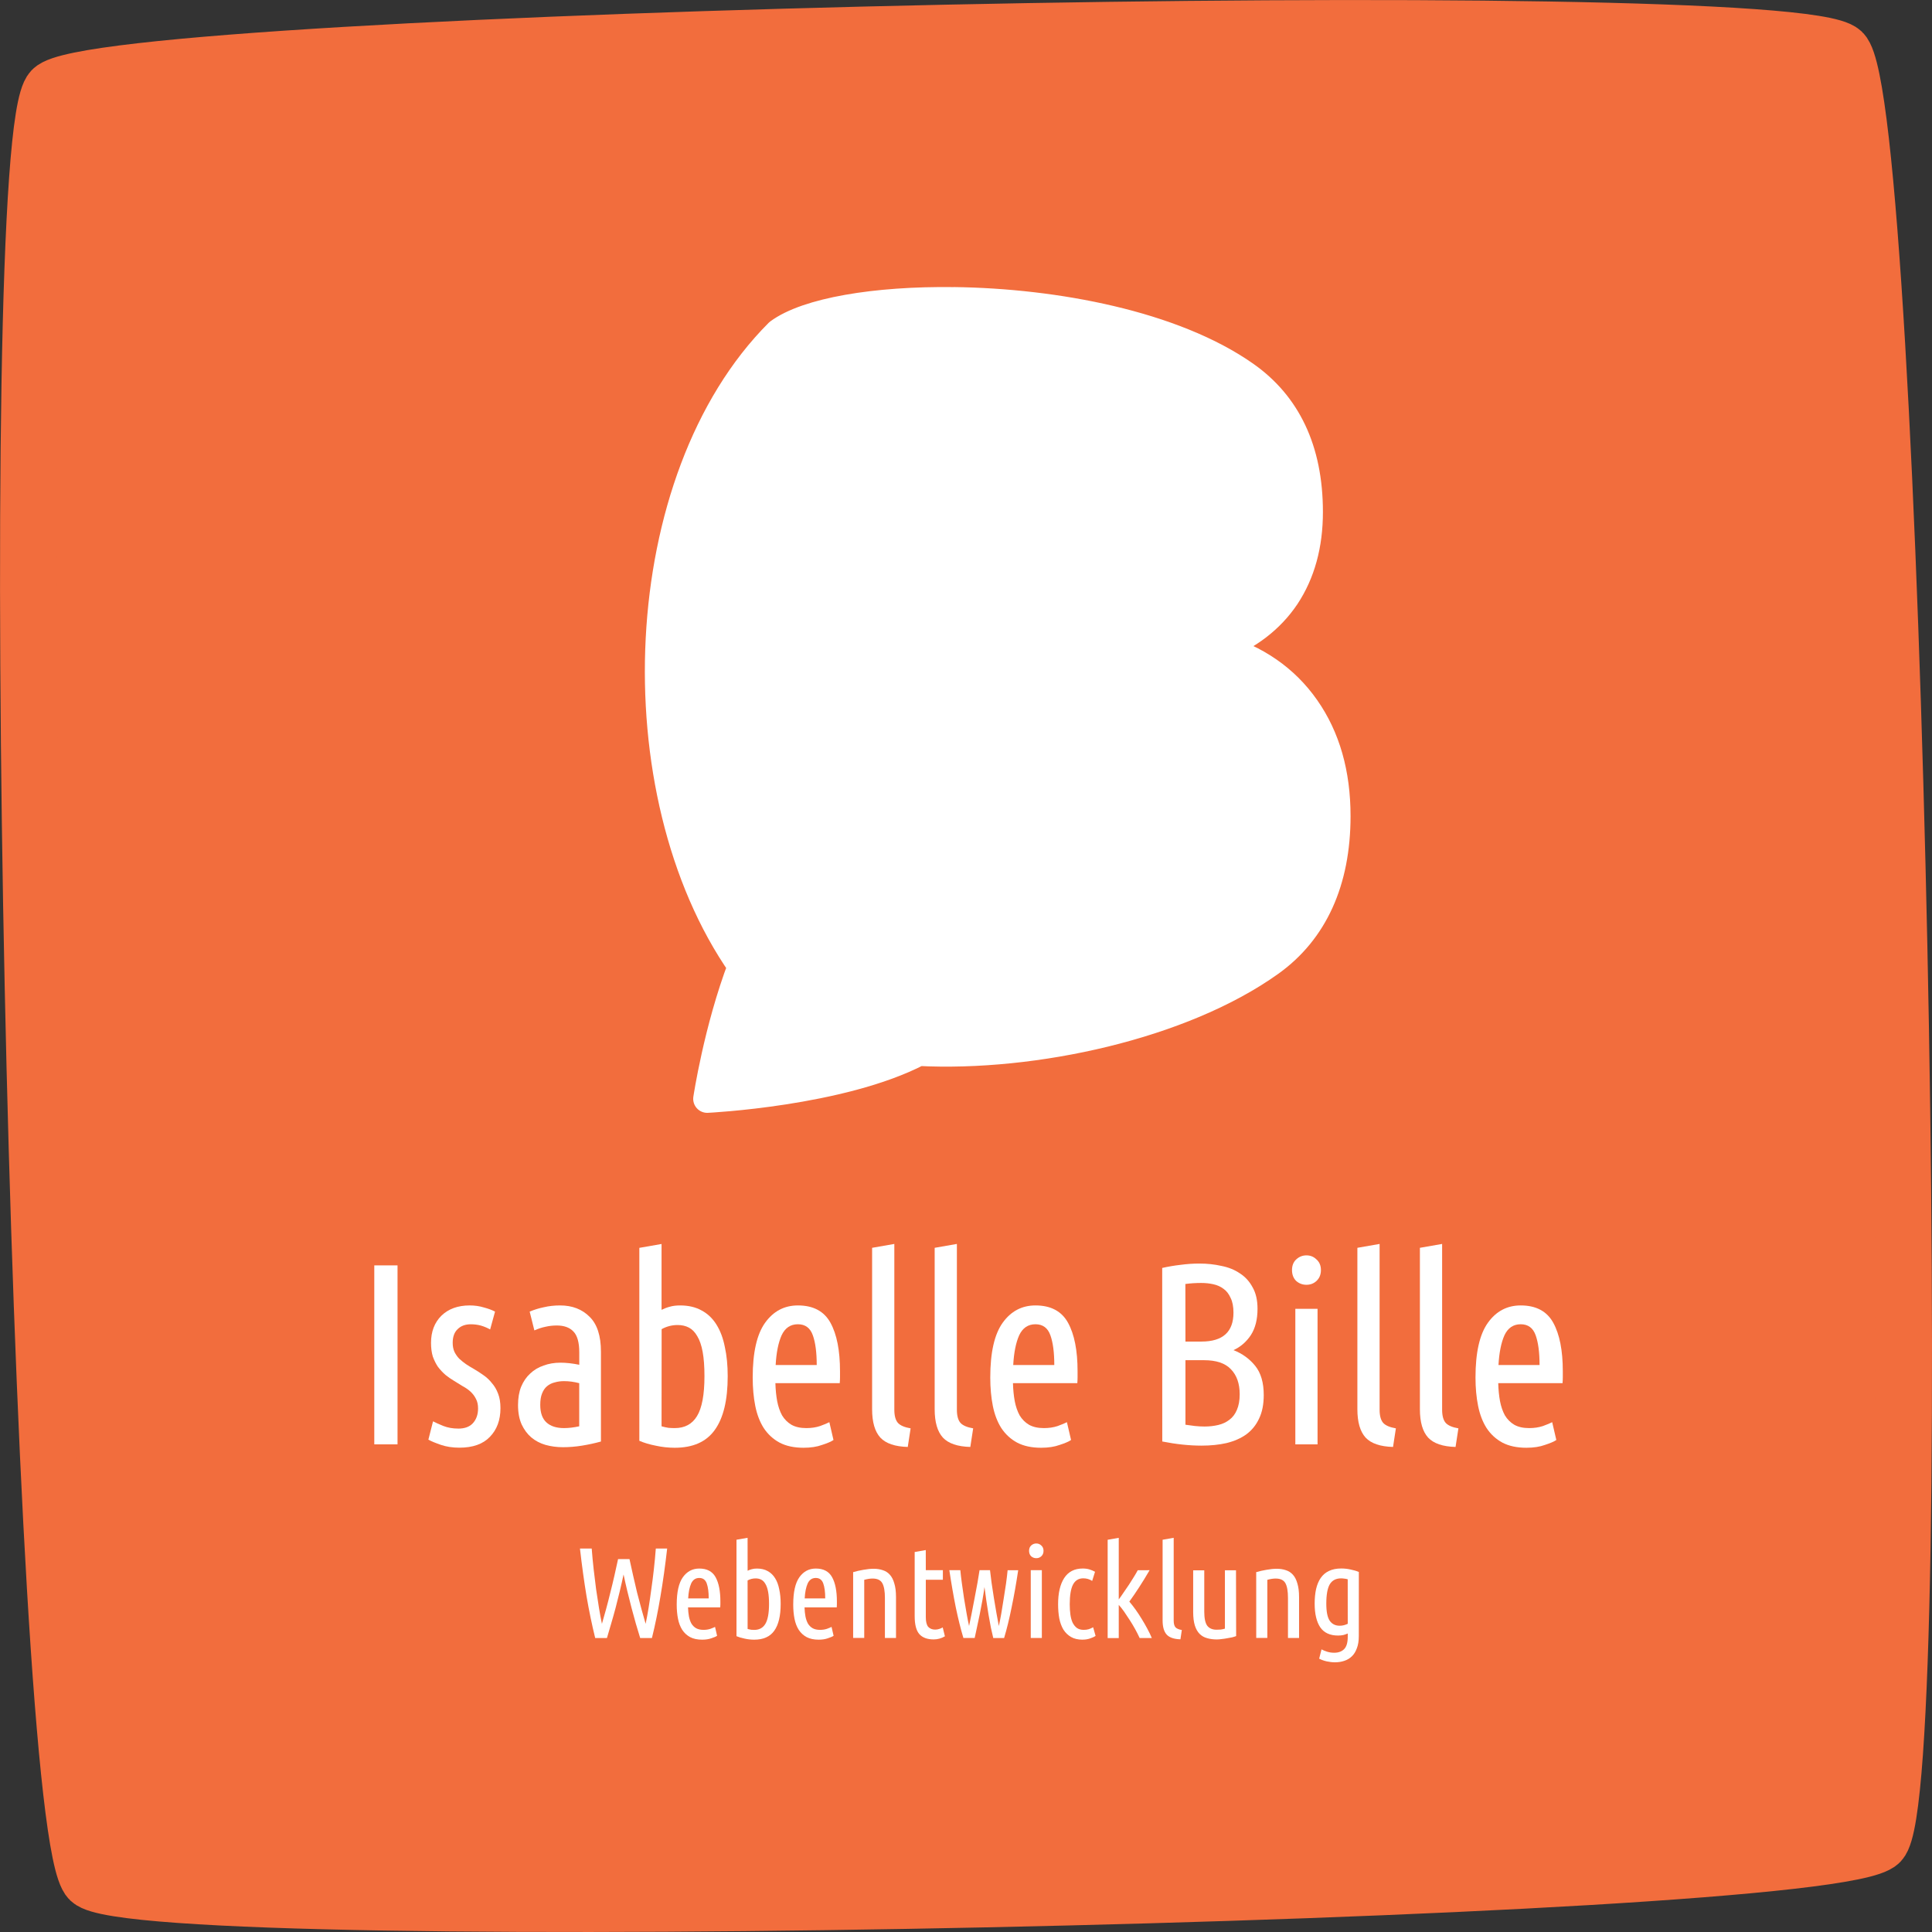 <?xml version="1.0" encoding="UTF-8" standalone="no"?>
<!-- Created with Inkscape (http://www.inkscape.org/) -->

<svg
   xmlns:dc="http://purl.org/dc/elements/1.1/"
   xmlns:cc="http://creativecommons.org/ns#"
   xmlns:rdf="http://www.w3.org/1999/02/22-rdf-syntax-ns#"
   xmlns:svg="http://www.w3.org/2000/svg"
   xmlns="http://www.w3.org/2000/svg"
   xmlns:sodipodi="http://sodipodi.sourceforge.net/DTD/sodipodi-0.dtd"
   xmlns:inkscape="http://www.inkscape.org/namespaces/inkscape"
   width="52.78mm"
   height="52.78mm"
   viewBox="0 0 52.78 52.78"
   version="1.1"
   id="svg14100"
   inkscape:version="0.92.3 (2405546, 2018-03-11)"
   sodipodi:docname="logo-ws.svg">
  <rect x="0" y="0" width="52.78" height="52.78" fill="#333333" stroke="none"/>
  <defs
     id="defs14094">
    <inkscape:path-effect
       effect="spiro"
       id="path-effect14673"
       is_visible="true" />
    <inkscape:path-effect
       effect="spiro"
       id="path-effect14667"
       is_visible="true" />
  </defs>
  <sodipodi:namedview
     id="base"
     pagecolor="#ffffff"
     bordercolor="#666666"
     borderopacity="1.0"
     inkscape:pageopacity="0.0"
     inkscape:pageshadow="2"
     inkscape:zoom="1.4"
     inkscape:cx="147.9603"
     inkscape:cy="45.956448"
     inkscape:document-units="mm"
     inkscape:current-layer="layer1"
     showgrid="false"
     showguides="true"
     inkscape:guide-bbox="true"
     inkscape:window-width="1853"
     inkscape:window-height="1145"
     inkscape:window-x="1267"
     inkscape:window-y="293"
     inkscape:window-maximized="1"
     fit-margin-top="0"
     fit-margin-left="0"
     fit-margin-right="0"
     fit-margin-bottom="0" />
  <g
     inkscape:label="Ebene 1"
     inkscape:groupmode="layer"
     id="layer1"
     transform="translate(186.652,-67.259)">
    <path
       style="opacity:1;fill:#f26d3d;fill-opacity:1;fill-rule:evenodd;stroke:#f26d3d;stroke-width:1.544;stroke-linecap:round;stroke-linejoin:round;stroke-miterlimit:4;stroke-dasharray:none;stroke-dashoffset:0;stroke-opacity:1;paint-order:normal"
       inkscape:transform-center-y="5.9811075e-06"
       d="m -135.292,117.587 c -1.354,1.412 -47.495,2.386 -48.907,1.032 -1.412,-1.354 -2.386,-47.495 -1.032,-48.907 1.354,-1.412 47.495,-2.386 48.907,-1.032 1.413,1.354 2.386,47.495 1.032,48.907 z"
       id="path14041"
       inkscape:connector-curvature="0" />
    <path
       inkscape:connector-curvature="0"
       style="font-style:normal;font-variant:normal;font-weight:bold;font-stretch:normal;font-size:25.4px;line-height:142.85;font-family:sans-serif;-inkscape-font-specification:'sans-serif Bold';letter-spacing:0px;word-spacing:0px;fill:#ffffff;fill-opacity:1;stroke:#ffffff;stroke-width:0.765;stroke-linecap:round;stroke-linejoin:round;stroke-miterlimit:4;stroke-dasharray:none;stroke-opacity:1"
       d="m -160.588,75.485 c -2.15,-0.029 -4.019,0.29 -4.793,0.862 -3.997,3.997 -4.331,12.54 -1.007,17.303 -0.662,1.742 -0.944,3.628 -0.944,3.628 0,0 3.653,-0.175 5.774,-1.281 3.15,0.162 7.201,-0.725 9.608,-2.448 1.188,-0.851 1.811,-2.208 1.811,-3.994 0,-1.166 -0.281,-2.15 -0.843,-2.952 -0.562,-0.802 -1.356,-1.352 -2.381,-1.65 0.802,-0.306 1.414,-0.773 1.836,-1.401 0.422,-0.637 0.633,-1.406 0.633,-2.307 0,-1.712 -0.614,-2.943 -1.736,-3.733 -1.963,-1.382 -5.192,-1.992 -7.957,-2.028 z"
       id="path12961-3-8" />
    <g
       aria-label="Isabelle Bille"
       style="font-style:normal;font-variant:normal;font-weight:bold;font-stretch:normal;font-size:7.056px;line-height:142.85;font-family:'Ubuntu Condensed';-inkscape-font-specification:'Ubuntu Condensed, Bold';letter-spacing:0px;word-spacing:0px;fill:#ffffff;fill-opacity:1;stroke:none;stroke-width:0.265"
       id="text14060">
      <path
         d="m -176.427,101.828 h 0.635 v 4.889 h -0.635 z"
         style="font-style:normal;font-variant:normal;font-weight:bold;font-stretch:normal;font-size:7.056px;font-family:'Ubuntu Condensed';-inkscape-font-specification:'Ubuntu Condensed, Bold';fill:#ffffff;fill-opacity:1;stroke-width:0.265"
         id="path14706"
         inkscape:connector-curvature="0" />
      <path
         d="m -174.135,106.287 q 0.268,0 0.402,-0.148 0.141,-0.155 0.141,-0.402 0,-0.155 -0.057,-0.261 -0.056,-0.113 -0.148,-0.198 -0.092,-0.085 -0.212,-0.148 -0.12,-0.071 -0.24,-0.148 -0.12,-0.071 -0.233,-0.162 -0.113,-0.099 -0.205,-0.219 -0.085,-0.127 -0.141,-0.282 -0.049,-0.162 -0.049,-0.374 0,-0.459 0.282,-0.741 0.289,-0.282 0.776,-0.282 0.205,0 0.388,0.056 0.183,0.049 0.303,0.113 l -0.134,0.487 q -0.127,-0.07 -0.254,-0.106 -0.127,-0.035 -0.275,-0.035 -0.226,0 -0.36,0.134 -0.134,0.127 -0.134,0.374 0,0.141 0.049,0.247 0.049,0.099 0.127,0.183 0.085,0.078 0.183,0.148 0.106,0.071 0.219,0.134 0.134,0.078 0.261,0.169 0.134,0.092 0.233,0.219 0.106,0.12 0.169,0.289 0.064,0.162 0.064,0.395 0,0.487 -0.289,0.783 -0.282,0.296 -0.833,0.296 -0.282,0 -0.508,-0.078 -0.226,-0.078 -0.339,-0.141 l 0.127,-0.501 q 0.106,0.056 0.282,0.127 0.183,0.071 0.402,0.071 z"
         style="font-style:normal;font-variant:normal;font-weight:bold;font-stretch:normal;font-size:7.056px;font-family:'Ubuntu Condensed';-inkscape-font-specification:'Ubuntu Condensed, Bold';fill:#ffffff;fill-opacity:1;stroke-width:0.265"
         id="path14708"
         inkscape:connector-curvature="0" />
      <path
         d="m -172.182,103.091 q 0.183,-0.078 0.388,-0.12 0.205,-0.049 0.445,-0.049 0.494,0 0.804,0.31 0.31,0.303 0.31,0.953 v 2.455 q -0.254,0.07 -0.522,0.113 -0.261,0.042 -0.515,0.042 -0.254,0 -0.48,-0.064 -0.219,-0.064 -0.388,-0.205 -0.162,-0.141 -0.261,-0.353 -0.099,-0.219 -0.099,-0.529 0,-0.289 0.085,-0.501 0.092,-0.219 0.247,-0.36 0.155,-0.148 0.367,-0.219 0.212,-0.078 0.459,-0.078 0.233,0 0.515,0.057 v -0.339 q 0,-0.409 -0.162,-0.572 -0.155,-0.162 -0.452,-0.162 -0.162,0 -0.31,0.035 -0.141,0.028 -0.303,0.099 z m 0.289,2.547 q 0,0.325 0.169,0.48 0.169,0.155 0.48,0.155 0.191,0 0.416,-0.049 v -1.178 q -0.212,-0.056 -0.416,-0.056 -0.134,0 -0.254,0.035 -0.12,0.028 -0.212,0.106 -0.085,0.071 -0.134,0.198 -0.049,0.12 -0.049,0.31 z"
         style="font-style:normal;font-variant:normal;font-weight:bold;font-stretch:normal;font-size:7.056px;font-family:'Ubuntu Condensed';-inkscape-font-specification:'Ubuntu Condensed, Bold';fill:#ffffff;fill-opacity:1;stroke-width:0.265"
         id="path14710"
         inkscape:connector-curvature="0" />
      <path
         d="m -168.579,106.224 q 0.099,0.028 0.191,0.042 0.092,0.007 0.169,0.007 0.409,0 0.607,-0.325 0.205,-0.332 0.205,-1.094 0,-0.395 -0.049,-0.663 -0.049,-0.268 -0.148,-0.43 -0.092,-0.162 -0.226,-0.233 -0.134,-0.071 -0.31,-0.071 -0.233,0 -0.437,0.113 z m 0,-3.182 q 0.113,-0.056 0.226,-0.085 0.12,-0.035 0.282,-0.035 0.346,0 0.593,0.141 0.247,0.134 0.402,0.388 0.155,0.247 0.226,0.607 0.078,0.353 0.078,0.797 0,0.981 -0.353,1.468 -0.346,0.487 -1.094,0.487 -0.261,0 -0.515,-0.056 -0.254,-0.049 -0.452,-0.134 v -5.271 l 0.607,-0.106 z"
         style="font-style:normal;font-variant:normal;font-weight:bold;font-stretch:normal;font-size:7.056px;font-family:'Ubuntu Condensed';-inkscape-font-specification:'Ubuntu Condensed, Bold';fill:#ffffff;fill-opacity:1;stroke-width:0.265"
         id="path14712"
         inkscape:connector-curvature="0" />
      <path
         d="m -165.469,105.045 q 0.007,0.268 0.049,0.494 0.042,0.219 0.134,0.388 0.099,0.162 0.254,0.254 0.162,0.092 0.409,0.092 0.205,0 0.374,-0.056 0.176,-0.064 0.254,-0.106 l 0.113,0.487 q -0.092,0.064 -0.31,0.134 -0.212,0.078 -0.508,0.078 -0.388,0 -0.656,-0.141 -0.261,-0.141 -0.43,-0.395 -0.162,-0.254 -0.233,-0.607 -0.07,-0.353 -0.07,-0.776 0,-1.023 0.339,-1.496 0.339,-0.473 0.896,-0.473 0.628,0 0.889,0.473 0.261,0.473 0.261,1.326 0,0.078 0,0.162 0,0.078 -0.007,0.162 z m 0.614,-1.609 q -0.303,0 -0.445,0.303 -0.134,0.303 -0.162,0.811 h 1.122 q 0,-0.515 -0.106,-0.811 -0.106,-0.303 -0.409,-0.303 z"
         style="font-style:normal;font-variant:normal;font-weight:bold;font-stretch:normal;font-size:7.056px;font-family:'Ubuntu Condensed';-inkscape-font-specification:'Ubuntu Condensed, Bold';fill:#ffffff;fill-opacity:1;stroke-width:0.265"
         id="path14714"
         inkscape:connector-curvature="0" />
      <path
         d="m -161.853,106.788 q -0.522,-0.014 -0.748,-0.254 -0.226,-0.247 -0.226,-0.776 v -4.41 l 0.607,-0.106 v 4.53 q 0,0.247 0.099,0.36 0.099,0.106 0.346,0.148 z"
         style="font-style:normal;font-variant:normal;font-weight:bold;font-stretch:normal;font-size:7.056px;font-family:'Ubuntu Condensed';-inkscape-font-specification:'Ubuntu Condensed, Bold';fill:#ffffff;fill-opacity:1;stroke-width:0.265"
         id="path14716"
         inkscape:connector-curvature="0" />
      <path
         d="m -160.144,106.788 q -0.522,-0.014 -0.748,-0.254 -0.226,-0.247 -0.226,-0.776 v -4.41 l 0.607,-0.106 v 4.53 q 0,0.247 0.099,0.36 0.099,0.106 0.346,0.148 z"
         style="font-style:normal;font-variant:normal;font-weight:bold;font-stretch:normal;font-size:7.056px;font-family:'Ubuntu Condensed';-inkscape-font-specification:'Ubuntu Condensed, Bold';fill:#ffffff;fill-opacity:1;stroke-width:0.265"
         id="path14718"
         inkscape:connector-curvature="0" />
      <path
         d="m -158.979,105.045 q 0.007,0.268 0.049,0.494 0.042,0.219 0.134,0.388 0.099,0.162 0.254,0.254 0.162,0.092 0.409,0.092 0.205,0 0.374,-0.056 0.176,-0.064 0.254,-0.106 l 0.113,0.487 q -0.092,0.064 -0.31,0.134 -0.212,0.078 -0.508,0.078 -0.388,0 -0.656,-0.141 -0.261,-0.141 -0.43,-0.395 -0.162,-0.254 -0.233,-0.607 -0.07,-0.353 -0.07,-0.776 0,-1.023 0.339,-1.496 0.339,-0.473 0.896,-0.473 0.628,0 0.889,0.473 0.261,0.473 0.261,1.326 0,0.078 0,0.162 0,0.078 -0.007,0.162 z m 0.614,-1.609 q -0.303,0 -0.445,0.303 -0.134,0.303 -0.162,0.811 h 1.122 q 0,-0.515 -0.106,-0.811 -0.106,-0.303 -0.409,-0.303 z"
         style="font-style:normal;font-variant:normal;font-weight:bold;font-stretch:normal;font-size:7.056px;font-family:'Ubuntu Condensed';-inkscape-font-specification:'Ubuntu Condensed, Bold';fill:#ffffff;fill-opacity:1;stroke-width:0.265"
         id="path14720"
         inkscape:connector-curvature="0" />
      <path
         d="m -154.267,103.909 h 0.437 q 0.875,0 0.875,-0.79 0,-0.247 -0.078,-0.402 -0.071,-0.162 -0.191,-0.247 -0.12,-0.092 -0.282,-0.127 -0.155,-0.035 -0.332,-0.035 -0.106,0 -0.219,0.007 -0.106,0.007 -0.212,0.021 z m 0,0.508 v 1.764 q 0.134,0.021 0.261,0.035 0.134,0.014 0.261,0.014 0.198,0 0.374,-0.042 0.176,-0.042 0.303,-0.141 0.134,-0.099 0.205,-0.268 0.078,-0.176 0.078,-0.43 0,-0.437 -0.24,-0.684 -0.233,-0.247 -0.734,-0.247 z m -0.635,-2.519 q 0.247,-0.056 0.501,-0.085 0.261,-0.035 0.515,-0.035 0.318,0 0.6,0.064 0.289,0.056 0.508,0.205 0.219,0.141 0.346,0.381 0.134,0.233 0.134,0.586 0,0.437 -0.183,0.72 -0.183,0.275 -0.473,0.409 0.36,0.141 0.593,0.43 0.233,0.289 0.233,0.797 0,0.381 -0.127,0.642 -0.12,0.261 -0.346,0.43 -0.226,0.162 -0.543,0.24 -0.31,0.07 -0.684,0.07 -0.247,0 -0.515,-0.028 -0.268,-0.028 -0.557,-0.085 z"
         style="font-style:normal;font-variant:normal;font-weight:bold;font-stretch:normal;font-size:7.056px;font-family:'Ubuntu Condensed';-inkscape-font-specification:'Ubuntu Condensed, Bold';fill:#ffffff;fill-opacity:1;stroke-width:0.265"
         id="path14722"
         inkscape:connector-curvature="0" />
      <path
         d="m -150.658,106.718 h -0.607 v -3.704 h 0.607 z m -0.303,-4.36 q -0.162,0 -0.282,-0.106 -0.113,-0.113 -0.113,-0.296 0,-0.183 0.113,-0.289 0.12,-0.113 0.282,-0.113 0.162,0 0.275,0.113 0.12,0.106 0.12,0.289 0,0.183 -0.12,0.296 -0.113,0.106 -0.275,0.106 z"
         style="font-style:normal;font-variant:normal;font-weight:bold;font-stretch:normal;font-size:7.056px;font-family:'Ubuntu Condensed';-inkscape-font-specification:'Ubuntu Condensed, Bold';fill:#ffffff;fill-opacity:1;stroke-width:0.265"
         id="path14724"
         inkscape:connector-curvature="0" />
      <path
         d="m -148.596,106.788 q -0.522,-0.014 -0.748,-0.254 -0.226,-0.247 -0.226,-0.776 v -4.41 l 0.607,-0.106 v 4.53 q 0,0.247 0.099,0.36 0.099,0.106 0.346,0.148 z"
         style="font-style:normal;font-variant:normal;font-weight:bold;font-stretch:normal;font-size:7.056px;font-family:'Ubuntu Condensed';-inkscape-font-specification:'Ubuntu Condensed, Bold';fill:#ffffff;fill-opacity:1;stroke-width:0.265"
         id="path14726"
         inkscape:connector-curvature="0" />
      <path
         d="m -146.888,106.788 q -0.522,-0.014 -0.748,-0.254 -0.226,-0.247 -0.226,-0.776 v -4.41 l 0.607,-0.106 v 4.53 q 0,0.247 0.099,0.36 0.099,0.106 0.346,0.148 z"
         style="font-style:normal;font-variant:normal;font-weight:bold;font-stretch:normal;font-size:7.056px;font-family:'Ubuntu Condensed';-inkscape-font-specification:'Ubuntu Condensed, Bold';fill:#ffffff;fill-opacity:1;stroke-width:0.265"
         id="path14728"
         inkscape:connector-curvature="0" />
      <path
         d="m -145.722,105.045 q 0.007,0.268 0.049,0.494 0.042,0.219 0.134,0.388 0.099,0.162 0.254,0.254 0.162,0.092 0.409,0.092 0.205,0 0.374,-0.056 0.176,-0.064 0.254,-0.106 l 0.113,0.487 q -0.092,0.064 -0.31,0.134 -0.212,0.078 -0.508,0.078 -0.388,0 -0.656,-0.141 -0.261,-0.141 -0.43,-0.395 -0.162,-0.254 -0.233,-0.607 -0.071,-0.353 -0.071,-0.776 0,-1.023 0.339,-1.496 0.339,-0.473 0.896,-0.473 0.628,0 0.889,0.473 0.261,0.473 0.261,1.326 0,0.078 0,0.162 0,0.078 -0.007,0.162 z m 0.614,-1.609 q -0.303,0 -0.445,0.303 -0.134,0.303 -0.162,0.811 h 1.122 q 0,-0.515 -0.106,-0.811 -0.106,-0.303 -0.409,-0.303 z"
         style="font-style:normal;font-variant:normal;font-weight:bold;font-stretch:normal;font-size:7.056px;font-family:'Ubuntu Condensed';-inkscape-font-specification:'Ubuntu Condensed, Bold';fill:#ffffff;fill-opacity:1;stroke-width:0.265"
         id="path14730"
         inkscape:connector-curvature="0" />
    </g>
    <g
       aria-label="Webentwicklung"
       style="font-style:normal;font-variant:normal;font-weight:bold;font-stretch:normal;font-size:3.528px;line-height:142.85;font-family:'Ubuntu Condensed';-inkscape-font-specification:'Ubuntu Condensed, Bold';letter-spacing:0px;word-spacing:0px;fill:#ffffff;fill-opacity:1;stroke:none;stroke-width:0.265"
       id="text14060-6">
      <path
         d="m -169.455,109.852 q 0.046,0.212 0.099,0.448 0.053,0.236 0.109,0.469 0.06,0.233 0.12,0.452 0.06,0.219 0.113,0.399 0.042,-0.198 0.081,-0.437 0.039,-0.243 0.074,-0.508 0.039,-0.265 0.07,-0.547 0.032,-0.282 0.053,-0.564 h 0.31 q -0.081,0.709 -0.183,1.305 -0.099,0.596 -0.233,1.139 h -0.321 q -0.053,-0.173 -0.116,-0.385 -0.06,-0.212 -0.12,-0.437 -0.06,-0.229 -0.116,-0.462 -0.056,-0.233 -0.102,-0.452 -0.046,0.219 -0.102,0.452 -0.056,0.233 -0.116,0.462 -0.06,0.226 -0.123,0.437 -0.06,0.212 -0.113,0.385 h -0.321 q -0.134,-0.543 -0.236,-1.139 -0.099,-0.596 -0.18,-1.305 h 0.321 q 0.021,0.282 0.053,0.564 0.032,0.279 0.067,0.547 0.039,0.265 0.078,0.508 0.039,0.24 0.081,0.437 0.053,-0.18 0.113,-0.399 0.06,-0.219 0.116,-0.452 0.06,-0.233 0.113,-0.469 0.053,-0.236 0.099,-0.448 z"
         style="font-style:normal;font-variant:normal;font-weight:bold;font-stretch:normal;font-size:3.528px;font-family:'Ubuntu Condensed';-inkscape-font-specification:'Ubuntu Condensed, Bold';fill:#ffffff;fill-opacity:1;stroke-width:0.265"
         id="path14677"
         inkscape:connector-curvature="0" />
      <path
         d="m -167.856,111.171 q 0.004,0.134 0.025,0.247 0.021,0.109 0.067,0.194 0.049,0.081 0.127,0.127 0.081,0.046 0.205,0.046 0.102,0 0.187,-0.028 0.088,-0.032 0.127,-0.053 l 0.056,0.243 q -0.046,0.032 -0.155,0.067 -0.106,0.039 -0.254,0.039 -0.194,0 -0.328,-0.07 -0.131,-0.071 -0.215,-0.198 -0.081,-0.127 -0.116,-0.303 -0.035,-0.176 -0.035,-0.388 0,-0.512 0.169,-0.748 0.169,-0.236 0.448,-0.236 0.314,0 0.445,0.236 0.131,0.236 0.131,0.663 0,0.039 0,0.081 0,0.039 -0.004,0.081 z m 0.307,-0.804 q -0.152,0 -0.222,0.152 -0.067,0.152 -0.081,0.406 h 0.561 q 0,-0.258 -0.053,-0.406 -0.053,-0.152 -0.205,-0.152 z"
         style="font-style:normal;font-variant:normal;font-weight:bold;font-stretch:normal;font-size:3.528px;font-family:'Ubuntu Condensed';-inkscape-font-specification:'Ubuntu Condensed, Bold';fill:#ffffff;fill-opacity:1;stroke-width:0.265"
         id="path14679"
         inkscape:connector-curvature="0" />
      <path
         d="m -166.228,111.761 q 0.049,0.014 0.095,0.021 0.046,0.004 0.085,0.004 0.205,0 0.303,-0.162 0.102,-0.166 0.102,-0.547 0,-0.198 -0.025,-0.332 -0.025,-0.134 -0.074,-0.215 -0.046,-0.081 -0.113,-0.116 -0.067,-0.035 -0.155,-0.035 -0.116,0 -0.219,0.056 z m 0,-1.591 q 0.056,-0.028 0.113,-0.042 0.06,-0.018 0.141,-0.018 0.173,0 0.296,0.07 0.123,0.067 0.201,0.194 0.078,0.123 0.113,0.303 0.039,0.176 0.039,0.399 0,0.49 -0.176,0.734 -0.173,0.243 -0.547,0.243 -0.131,0 -0.258,-0.028 -0.127,-0.025 -0.226,-0.067 v -2.635 l 0.303,-0.053 z"
         style="font-style:normal;font-variant:normal;font-weight:bold;font-stretch:normal;font-size:3.528px;font-family:'Ubuntu Condensed';-inkscape-font-specification:'Ubuntu Condensed, Bold';fill:#ffffff;fill-opacity:1;stroke-width:0.265"
         id="path14681"
         inkscape:connector-curvature="0" />
      <path
         d="m -164.673,111.171 q 0.004,0.134 0.025,0.247 0.021,0.109 0.067,0.194 0.049,0.081 0.127,0.127 0.081,0.046 0.205,0.046 0.102,0 0.187,-0.028 0.088,-0.032 0.127,-0.053 l 0.056,0.243 q -0.046,0.032 -0.155,0.067 -0.106,0.039 -0.254,0.039 -0.194,0 -0.328,-0.07 -0.131,-0.071 -0.215,-0.198 -0.081,-0.127 -0.116,-0.303 -0.035,-0.176 -0.035,-0.388 0,-0.512 0.169,-0.748 0.169,-0.236 0.448,-0.236 0.314,0 0.445,0.236 0.131,0.236 0.131,0.663 0,0.039 0,0.081 0,0.039 -0.004,0.081 z m 0.307,-0.804 q -0.152,0 -0.222,0.152 -0.067,0.152 -0.081,0.406 h 0.561 q 0,-0.258 -0.053,-0.406 -0.053,-0.152 -0.205,-0.152 z"
         style="font-style:normal;font-variant:normal;font-weight:bold;font-stretch:normal;font-size:3.528px;font-family:'Ubuntu Condensed';-inkscape-font-specification:'Ubuntu Condensed, Bold';fill:#ffffff;fill-opacity:1;stroke-width:0.265"
         id="path14683"
         inkscape:connector-curvature="0" />
      <path
         d="m -163.345,110.208 q 0.131,-0.039 0.282,-0.064 0.152,-0.028 0.279,-0.028 0.138,0 0.25,0.039 0.113,0.035 0.191,0.123 0.081,0.088 0.123,0.24 0.046,0.148 0.046,0.37 v 1.118 h -0.303 v -1.094 q 0,-0.275 -0.071,-0.402 -0.07,-0.127 -0.265,-0.127 -0.102,0 -0.229,0.035 v 1.587 h -0.303 z"
         style="font-style:normal;font-variant:normal;font-weight:bold;font-stretch:normal;font-size:3.528px;font-family:'Ubuntu Condensed';-inkscape-font-specification:'Ubuntu Condensed, Bold';fill:#ffffff;fill-opacity:1;stroke-width:0.265"
         id="path14685"
         inkscape:connector-curvature="0" />
      <path
         d="m -161.36,110.155 h 0.466 v 0.261 h -0.466 v 1.02 q 0,0.191 0.067,0.268 0.071,0.074 0.187,0.074 0.06,0 0.113,-0.018 0.057,-0.018 0.095,-0.042 l 0.06,0.243 q -0.145,0.085 -0.307,0.085 -0.261,0 -0.392,-0.145 -0.127,-0.148 -0.127,-0.487 V 109.658 l 0.303,-0.053 z"
         style="font-style:normal;font-variant:normal;font-weight:bold;font-stretch:normal;font-size:3.528px;font-family:'Ubuntu Condensed';-inkscape-font-specification:'Ubuntu Condensed, Bold';fill:#ffffff;fill-opacity:1;stroke-width:0.265"
         id="path14687"
         inkscape:connector-curvature="0" />
      <path
         d="m -160.026,112.007 h -0.307 q -0.109,-0.363 -0.208,-0.836 -0.095,-0.473 -0.176,-1.016 h 0.3 q 0.014,0.152 0.042,0.356 0.028,0.201 0.06,0.416 0.035,0.212 0.07,0.413 0.035,0.198 0.067,0.339 0.032,-0.141 0.071,-0.346 0.042,-0.205 0.081,-0.42 0.042,-0.215 0.078,-0.416 0.035,-0.205 0.056,-0.342 h 0.286 q 0.014,0.138 0.042,0.339 0.032,0.201 0.064,0.42 0.035,0.215 0.071,0.42 0.035,0.205 0.064,0.346 0.032,-0.141 0.067,-0.342 0.035,-0.201 0.067,-0.413 0.035,-0.212 0.064,-0.413 0.028,-0.205 0.042,-0.356 h 0.289 q -0.081,0.543 -0.18,1.016 -0.095,0.473 -0.205,0.836 h -0.296 q -0.028,-0.109 -0.064,-0.279 -0.032,-0.173 -0.067,-0.367 -0.032,-0.194 -0.06,-0.388 -0.028,-0.198 -0.049,-0.36 -0.021,0.162 -0.056,0.36 -0.035,0.194 -0.074,0.388 -0.039,0.194 -0.078,0.367 -0.035,0.169 -0.06,0.279 z"
         style="font-style:normal;font-variant:normal;font-weight:bold;font-stretch:normal;font-size:3.528px;font-family:'Ubuntu Condensed';-inkscape-font-specification:'Ubuntu Condensed, Bold';fill:#ffffff;fill-opacity:1;stroke-width:0.265"
         id="path14689"
         inkscape:connector-curvature="0" />
      <path
         d="m -158.19,112.007 h -0.303 v -1.852 h 0.303 z m -0.152,-2.18 q -0.081,0 -0.141,-0.053 -0.056,-0.057 -0.056,-0.148 0,-0.092 0.056,-0.145 0.06,-0.056 0.141,-0.056 0.081,0 0.138,0.056 0.06,0.053 0.06,0.145 0,0.092 -0.06,0.148 -0.056,0.053 -0.138,0.053 z"
         style="font-style:normal;font-variant:normal;font-weight:bold;font-stretch:normal;font-size:3.528px;font-family:'Ubuntu Condensed';-inkscape-font-specification:'Ubuntu Condensed, Bold';fill:#ffffff;fill-opacity:1;stroke-width:0.265"
         id="path14691"
         inkscape:connector-curvature="0" />
      <path
         d="m -157.075,112.053 q -0.191,0 -0.318,-0.074 -0.127,-0.074 -0.208,-0.201 -0.078,-0.131 -0.113,-0.307 -0.032,-0.176 -0.032,-0.385 0,-0.459 0.166,-0.716 0.169,-0.261 0.508,-0.261 0.102,0 0.183,0.025 0.081,0.025 0.152,0.064 l -0.078,0.25 q -0.109,-0.071 -0.243,-0.071 -0.191,0 -0.282,0.173 -0.088,0.173 -0.088,0.536 0,0.152 0.018,0.282 0.018,0.127 0.06,0.219 0.046,0.092 0.116,0.145 0.074,0.053 0.187,0.053 0.078,0 0.138,-0.018 0.064,-0.021 0.12,-0.053 l 0.067,0.236 q -0.056,0.039 -0.152,0.07 -0.092,0.032 -0.201,0.032 z"
         style="font-style:normal;font-variant:normal;font-weight:bold;font-stretch:normal;font-size:3.528px;font-family:'Ubuntu Condensed';-inkscape-font-specification:'Ubuntu Condensed, Bold';fill:#ffffff;fill-opacity:1;stroke-width:0.265"
         id="path14693"
         inkscape:connector-curvature="0" />
      <path
         d="m -155.246,110.155 q -0.148,0.254 -0.286,0.466 -0.134,0.208 -0.268,0.392 0.085,0.099 0.173,0.222 0.088,0.123 0.169,0.258 0.081,0.131 0.152,0.265 0.071,0.131 0.12,0.25 h -0.332 q -0.053,-0.116 -0.123,-0.243 -0.07,-0.127 -0.148,-0.247 -0.078,-0.123 -0.155,-0.233 -0.078,-0.109 -0.145,-0.183 v 0.907 h -0.303 v -2.685 l 0.303,-0.053 v 1.683 q 0.064,-0.085 0.134,-0.191 0.074,-0.106 0.145,-0.212 0.07,-0.109 0.134,-0.212 0.064,-0.102 0.106,-0.183 z"
         style="font-style:normal;font-variant:normal;font-weight:bold;font-stretch:normal;font-size:3.528px;font-family:'Ubuntu Condensed';-inkscape-font-specification:'Ubuntu Condensed, Bold';fill:#ffffff;fill-opacity:1;stroke-width:0.265"
         id="path14695"
         inkscape:connector-curvature="0" />
      <path
         d="m -154.404,112.043 q -0.261,-0.007 -0.374,-0.127 -0.113,-0.123 -0.113,-0.388 v -2.205 l 0.303,-0.053 v 2.265 q 0,0.123 0.049,0.18 0.049,0.053 0.173,0.074 z"
         style="font-style:normal;font-variant:normal;font-weight:bold;font-stretch:normal;font-size:3.528px;font-family:'Ubuntu Condensed';-inkscape-font-specification:'Ubuntu Condensed, Bold';fill:#ffffff;fill-opacity:1;stroke-width:0.265"
         id="path14697"
         inkscape:connector-curvature="0" />
      <path
         d="m -152.882,111.955 q -0.046,0.018 -0.113,0.035 -0.064,0.014 -0.138,0.025 -0.071,0.014 -0.145,0.021 -0.071,0.011 -0.131,0.011 -0.145,0 -0.265,-0.035 -0.12,-0.032 -0.205,-0.116 -0.085,-0.085 -0.131,-0.229 -0.046,-0.148 -0.046,-0.37 v -1.139 h 0.303 v 1.129 q 0,0.272 0.081,0.385 0.085,0.109 0.254,0.109 0.056,0 0.113,-0.004 0.056,-0.007 0.116,-0.025 v -1.595 h 0.303 z"
         style="font-style:normal;font-variant:normal;font-weight:bold;font-stretch:normal;font-size:3.528px;font-family:'Ubuntu Condensed';-inkscape-font-specification:'Ubuntu Condensed, Bold';fill:#ffffff;fill-opacity:1;stroke-width:0.265"
         id="path14699"
         inkscape:connector-curvature="0" />
      <path
         d="m -152.334,110.208 q 0.131,-0.039 0.282,-0.064 0.152,-0.028 0.279,-0.028 0.138,0 0.25,0.039 0.113,0.035 0.191,0.123 0.081,0.088 0.123,0.24 0.046,0.148 0.046,0.37 v 1.118 h -0.303 v -1.094 q 0,-0.275 -0.07,-0.402 -0.071,-0.127 -0.265,-0.127 -0.102,0 -0.229,0.035 v 1.587 h -0.303 z"
         style="font-style:normal;font-variant:normal;font-weight:bold;font-stretch:normal;font-size:3.528px;font-family:'Ubuntu Condensed';-inkscape-font-specification:'Ubuntu Condensed, Bold';fill:#ffffff;fill-opacity:1;stroke-width:0.265"
         id="path14701"
         inkscape:connector-curvature="0" />
      <path
         d="m -149.531,111.955 q 0,0.198 -0.053,0.332 -0.049,0.138 -0.138,0.222 -0.088,0.085 -0.208,0.123 -0.116,0.039 -0.25,0.039 -0.113,0 -0.226,-0.025 -0.113,-0.025 -0.208,-0.074 l 0.064,-0.254 q 0.064,0.035 0.155,0.064 0.092,0.028 0.191,0.028 0.173,0 0.272,-0.099 0.099,-0.099 0.099,-0.339 v -0.088 q -0.056,0.025 -0.12,0.042 -0.064,0.014 -0.145,0.014 -0.332,0 -0.487,-0.226 -0.152,-0.229 -0.152,-0.646 0,-0.222 0.039,-0.399 0.042,-0.18 0.127,-0.303 0.088,-0.127 0.226,-0.191 0.138,-0.067 0.335,-0.067 0.131,0 0.254,0.028 0.127,0.025 0.226,0.067 z m -0.303,-1.552 q -0.049,-0.014 -0.095,-0.018 -0.046,-0.007 -0.085,-0.007 -0.212,0 -0.31,0.162 -0.095,0.162 -0.095,0.529 0,0.332 0.095,0.469 0.095,0.134 0.272,0.134 0.06,0 0.113,-0.014 0.056,-0.014 0.106,-0.039 z"
         style="font-style:normal;font-variant:normal;font-weight:bold;font-stretch:normal;font-size:3.528px;font-family:'Ubuntu Condensed';-inkscape-font-specification:'Ubuntu Condensed, Bold';fill:#ffffff;fill-opacity:1;stroke-width:0.265"
         id="path14703"
         inkscape:connector-curvature="0" />
    </g>
  </g>
</svg>
